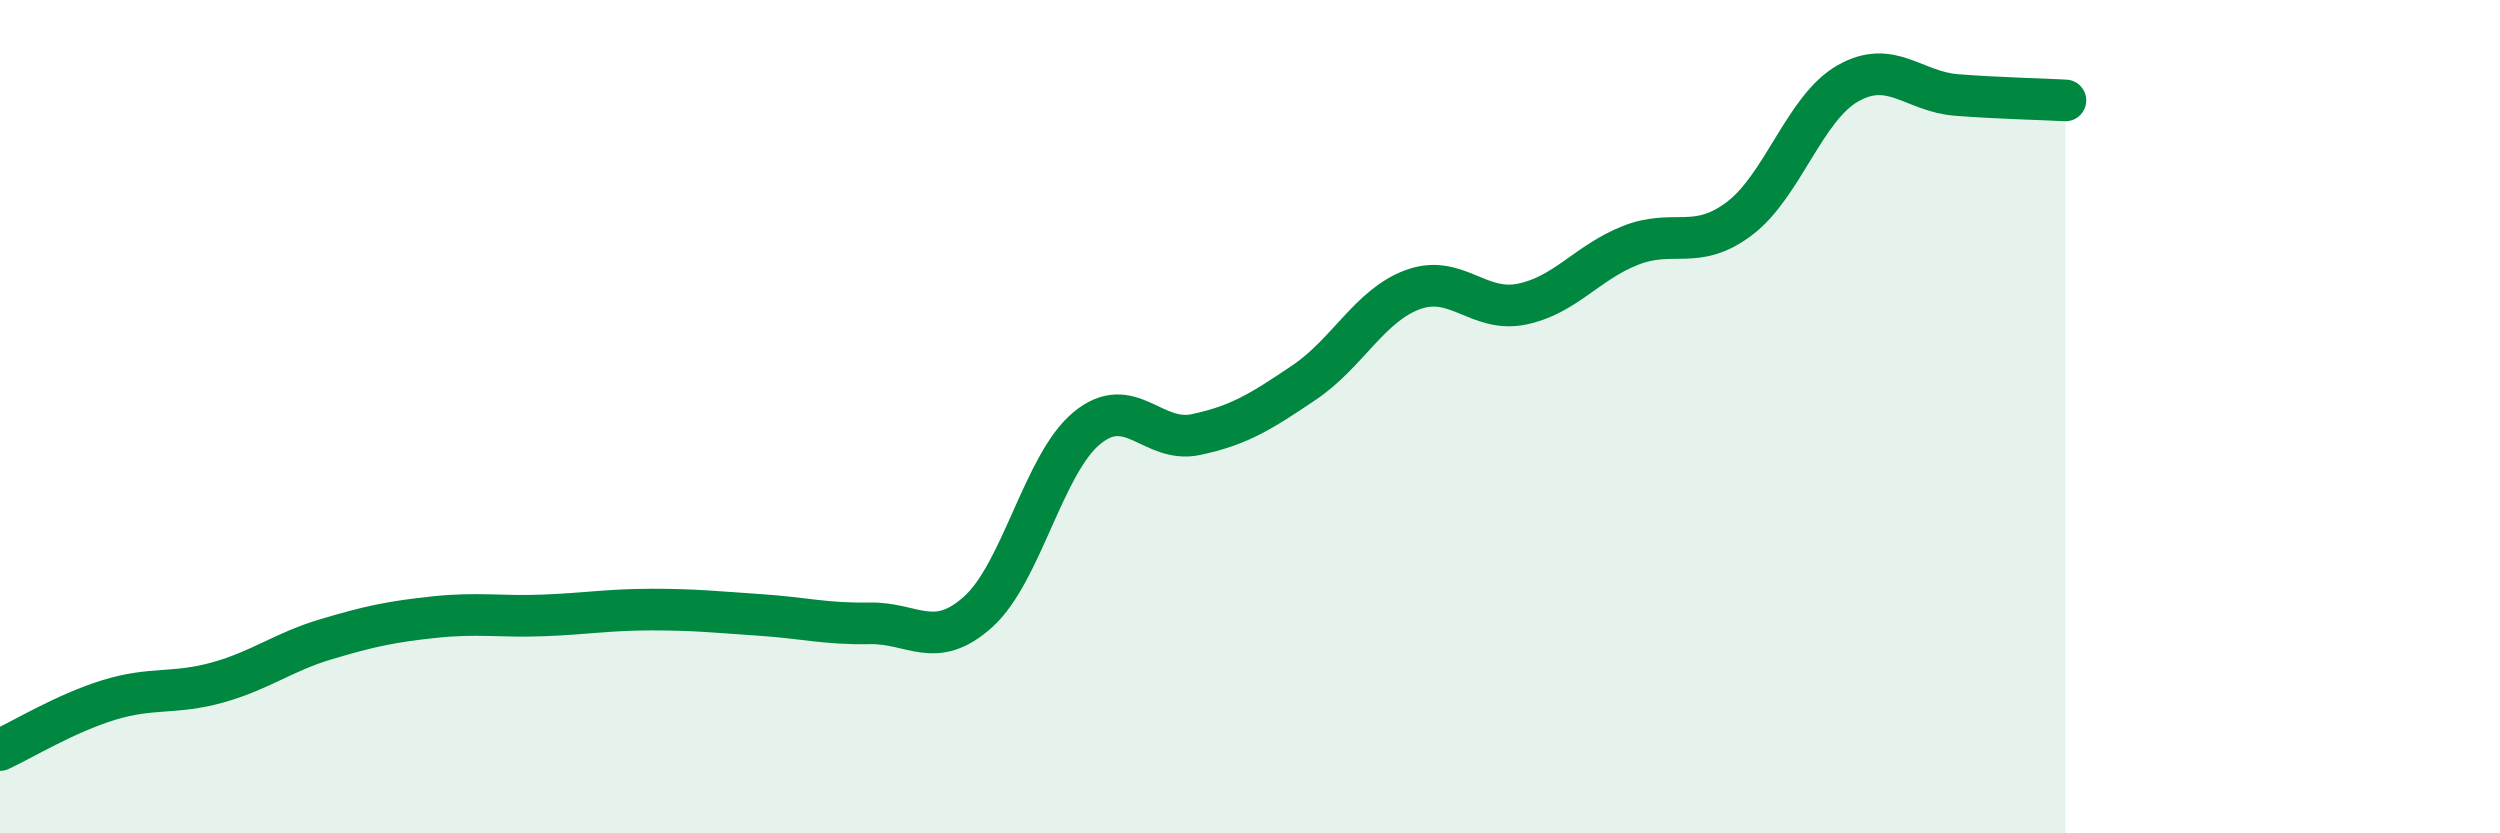 
    <svg width="60" height="20" viewBox="0 0 60 20" xmlns="http://www.w3.org/2000/svg">
      <path
        d="M 0,18 C 0.52,17.76 1.57,17.12 2.61,16.8 C 3.65,16.48 4.18,16.67 5.22,16.38 C 6.26,16.09 6.79,15.65 7.83,15.34 C 8.87,15.03 9.39,14.92 10.43,14.81 C 11.47,14.7 12,14.81 13.04,14.77 C 14.08,14.73 14.61,14.63 15.65,14.63 C 16.69,14.63 17.22,14.69 18.26,14.76 C 19.3,14.83 19.83,14.98 20.87,14.96 C 21.91,14.94 22.44,15.62 23.48,14.68 C 24.52,13.74 25.05,11.12 26.09,10.27 C 27.13,9.42 27.66,10.65 28.7,10.43 C 29.74,10.21 30.26,9.88 31.3,9.18 C 32.34,8.48 32.87,7.33 33.91,6.95 C 34.95,6.57 35.48,7.51 36.52,7.3 C 37.56,7.09 38.09,6.3 39.13,5.89 C 40.17,5.48 40.7,6.03 41.74,5.25 C 42.78,4.47 43.31,2.59 44.35,2 C 45.39,1.41 45.92,2.2 46.96,2.28 C 48,2.36 49.05,2.38 49.57,2.41L49.57 20L0 20Z"
        fill="#008740"
        opacity="0.1"
        stroke-linecap="round"
        stroke-linejoin="round"
      />
      <path
        d="M 0,18 C 0.52,17.76 1.57,17.12 2.61,16.8 C 3.65,16.48 4.18,16.67 5.22,16.38 C 6.26,16.09 6.79,15.65 7.83,15.34 C 8.87,15.03 9.39,14.92 10.43,14.81 C 11.47,14.7 12,14.81 13.04,14.77 C 14.08,14.73 14.61,14.63 15.65,14.63 C 16.69,14.63 17.22,14.69 18.26,14.76 C 19.3,14.83 19.83,14.98 20.87,14.96 C 21.91,14.94 22.44,15.62 23.48,14.68 C 24.52,13.74 25.05,11.12 26.09,10.27 C 27.13,9.42 27.66,10.65 28.7,10.43 C 29.74,10.21 30.26,9.88 31.3,9.18 C 32.34,8.48 32.87,7.33 33.91,6.95 C 34.95,6.57 35.48,7.51 36.52,7.3 C 37.56,7.09 38.09,6.3 39.13,5.89 C 40.17,5.48 40.7,6.03 41.74,5.25 C 42.78,4.47 43.31,2.59 44.35,2 C 45.39,1.41 45.92,2.2 46.96,2.28 C 48,2.36 49.05,2.38 49.57,2.41"
        stroke="#008740"
        stroke-width="1"
        fill="none"
        stroke-linecap="round"
        stroke-linejoin="round"
      />
    </svg>
  